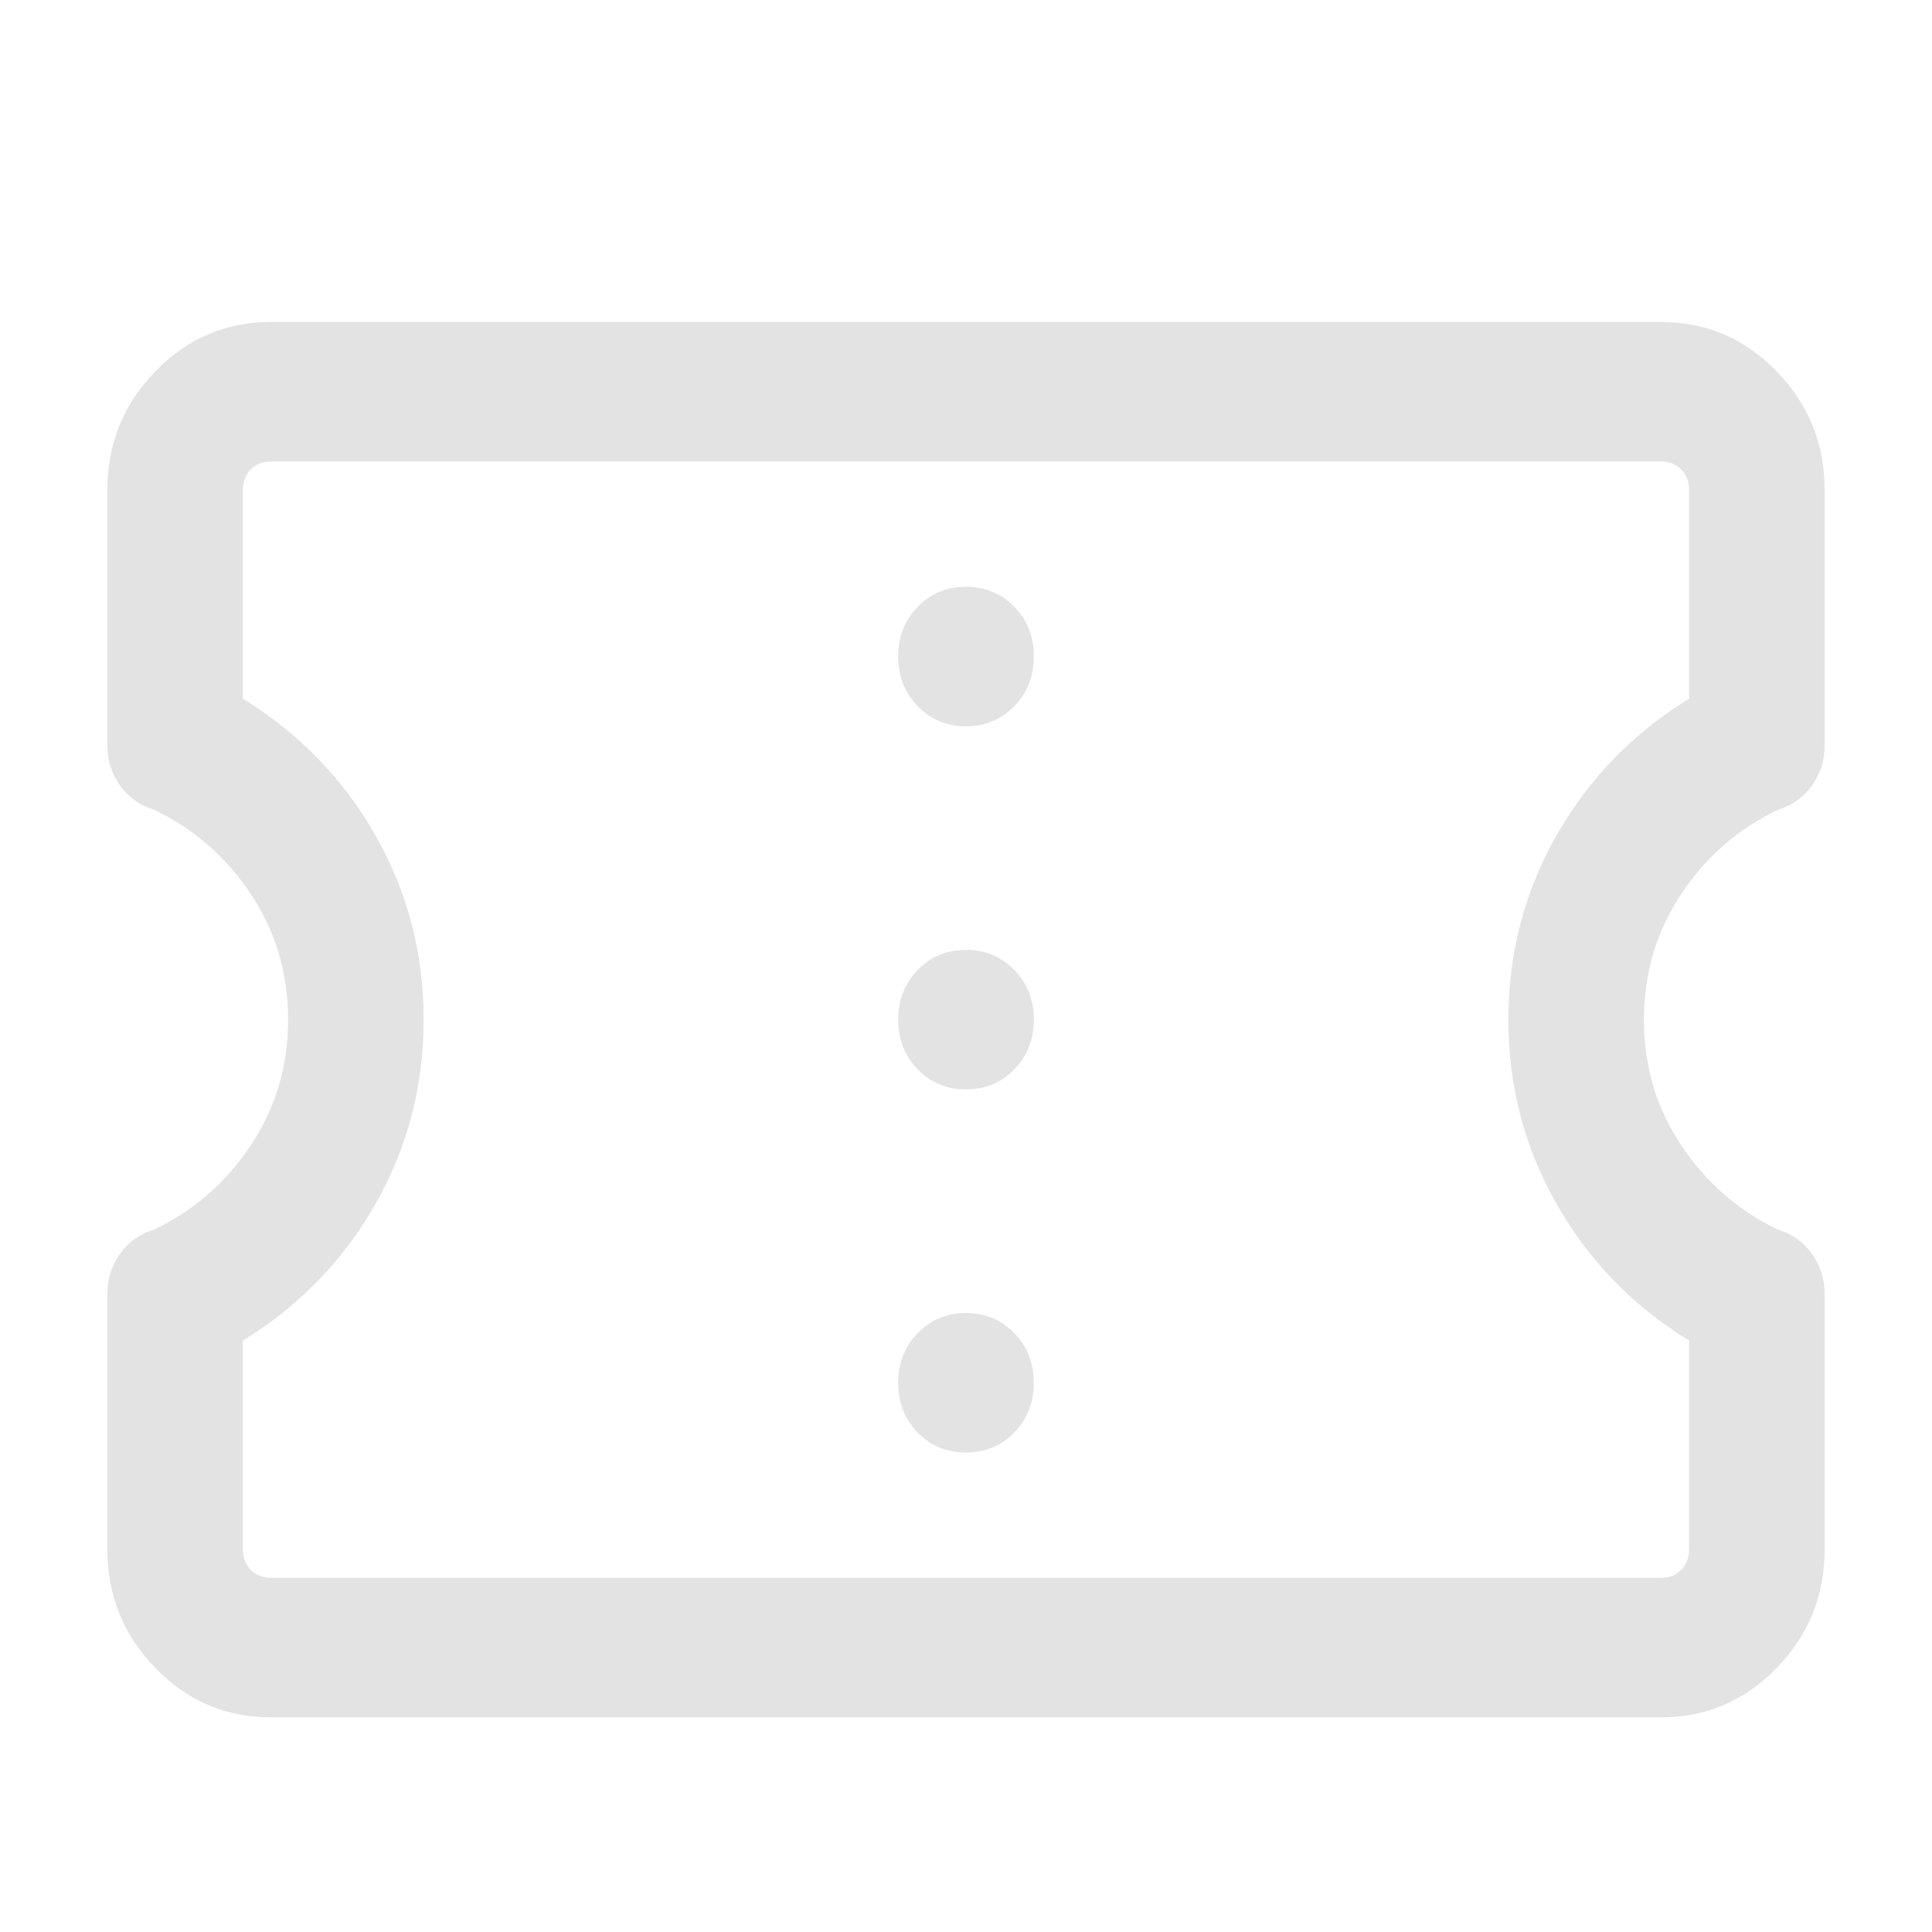 <svg width="18" height="18" viewBox="0 0 18 18" fill="none" xmlns="http://www.w3.org/2000/svg">
<path d="M2.522 16C2.104 16 1.745 15.847 1.447 15.54C1.149 15.233 1 14.864 1 14.433V12.058C1 11.916 1.04 11.79 1.119 11.68C1.198 11.57 1.304 11.495 1.437 11.455C1.807 11.278 2.107 11.016 2.338 10.668C2.569 10.32 2.684 9.93 2.684 9.5C2.684 9.069 2.569 8.679 2.338 8.332C2.107 7.984 1.807 7.722 1.437 7.545C1.304 7.505 1.198 7.43 1.119 7.32C1.04 7.21 1 7.084 1 6.942V4.567C1 4.136 1.149 3.767 1.447 3.46C1.745 3.153 2.104 3 2.522 3H15.478C15.896 3 16.255 3.153 16.553 3.46C16.851 3.767 17 4.136 17 4.567V6.942C17 7.084 16.96 7.21 16.881 7.32C16.802 7.43 16.695 7.505 16.563 7.545C16.194 7.722 15.893 7.984 15.662 8.332C15.431 8.68 15.316 9.07 15.316 9.5C15.316 9.931 15.431 10.321 15.662 10.668C15.893 11.016 16.194 11.278 16.563 11.455C16.695 11.495 16.802 11.57 16.881 11.68C16.96 11.79 17 11.916 17 12.058V14.433C17 14.864 16.851 15.233 16.553 15.54C16.255 15.847 15.896 16 15.478 16H2.522ZM2.522 14.7H15.478C15.553 14.7 15.615 14.675 15.664 14.625C15.713 14.575 15.737 14.511 15.737 14.433V12.49C15.217 12.172 14.807 11.75 14.505 11.223C14.204 10.695 14.053 10.121 14.053 9.5C14.053 8.879 14.204 8.305 14.505 7.777C14.807 7.25 15.217 6.828 15.737 6.51V4.567C15.737 4.489 15.713 4.425 15.664 4.375C15.615 4.325 15.553 4.3 15.478 4.3H2.522C2.447 4.3 2.385 4.325 2.336 4.375C2.287 4.425 2.263 4.489 2.263 4.567V6.51C2.782 6.828 3.193 7.25 3.495 7.777C3.796 8.305 3.947 8.879 3.947 9.5C3.947 10.121 3.796 10.695 3.495 11.223C3.193 11.75 2.782 12.172 2.263 12.49V14.433C2.263 14.511 2.287 14.575 2.336 14.625C2.385 14.675 2.447 14.7 2.522 14.7ZM9 13.533C9.179 13.533 9.329 13.471 9.45 13.346C9.571 13.222 9.632 13.067 9.632 12.883C9.632 12.699 9.571 12.544 9.45 12.42C9.329 12.296 9.179 12.233 9 12.233C8.821 12.233 8.671 12.296 8.55 12.42C8.429 12.545 8.368 12.699 8.368 12.884C8.368 13.068 8.429 13.222 8.55 13.347C8.671 13.471 8.821 13.533 9 13.533ZM9 10.15C9.179 10.15 9.329 10.088 9.45 9.963C9.571 9.838 9.632 9.684 9.632 9.5C9.632 9.315 9.571 9.161 9.45 9.037C9.329 8.912 9.179 8.85 9 8.85C8.821 8.85 8.671 8.912 8.55 9.037C8.429 9.162 8.368 9.316 8.368 9.5C8.368 9.685 8.429 9.839 8.55 9.963C8.671 10.088 8.821 10.15 9 10.15ZM9 6.767C9.179 6.767 9.329 6.704 9.45 6.58C9.571 6.455 9.632 6.301 9.632 6.116C9.632 5.932 9.571 5.778 9.45 5.653C9.329 5.529 9.179 5.467 9 5.467C8.821 5.467 8.671 5.529 8.55 5.654C8.429 5.778 8.368 5.933 8.368 6.117C8.368 6.301 8.429 6.456 8.55 6.58C8.671 6.704 8.821 6.767 9 6.767Z" fill="#E3E3E3"/>
</svg>
